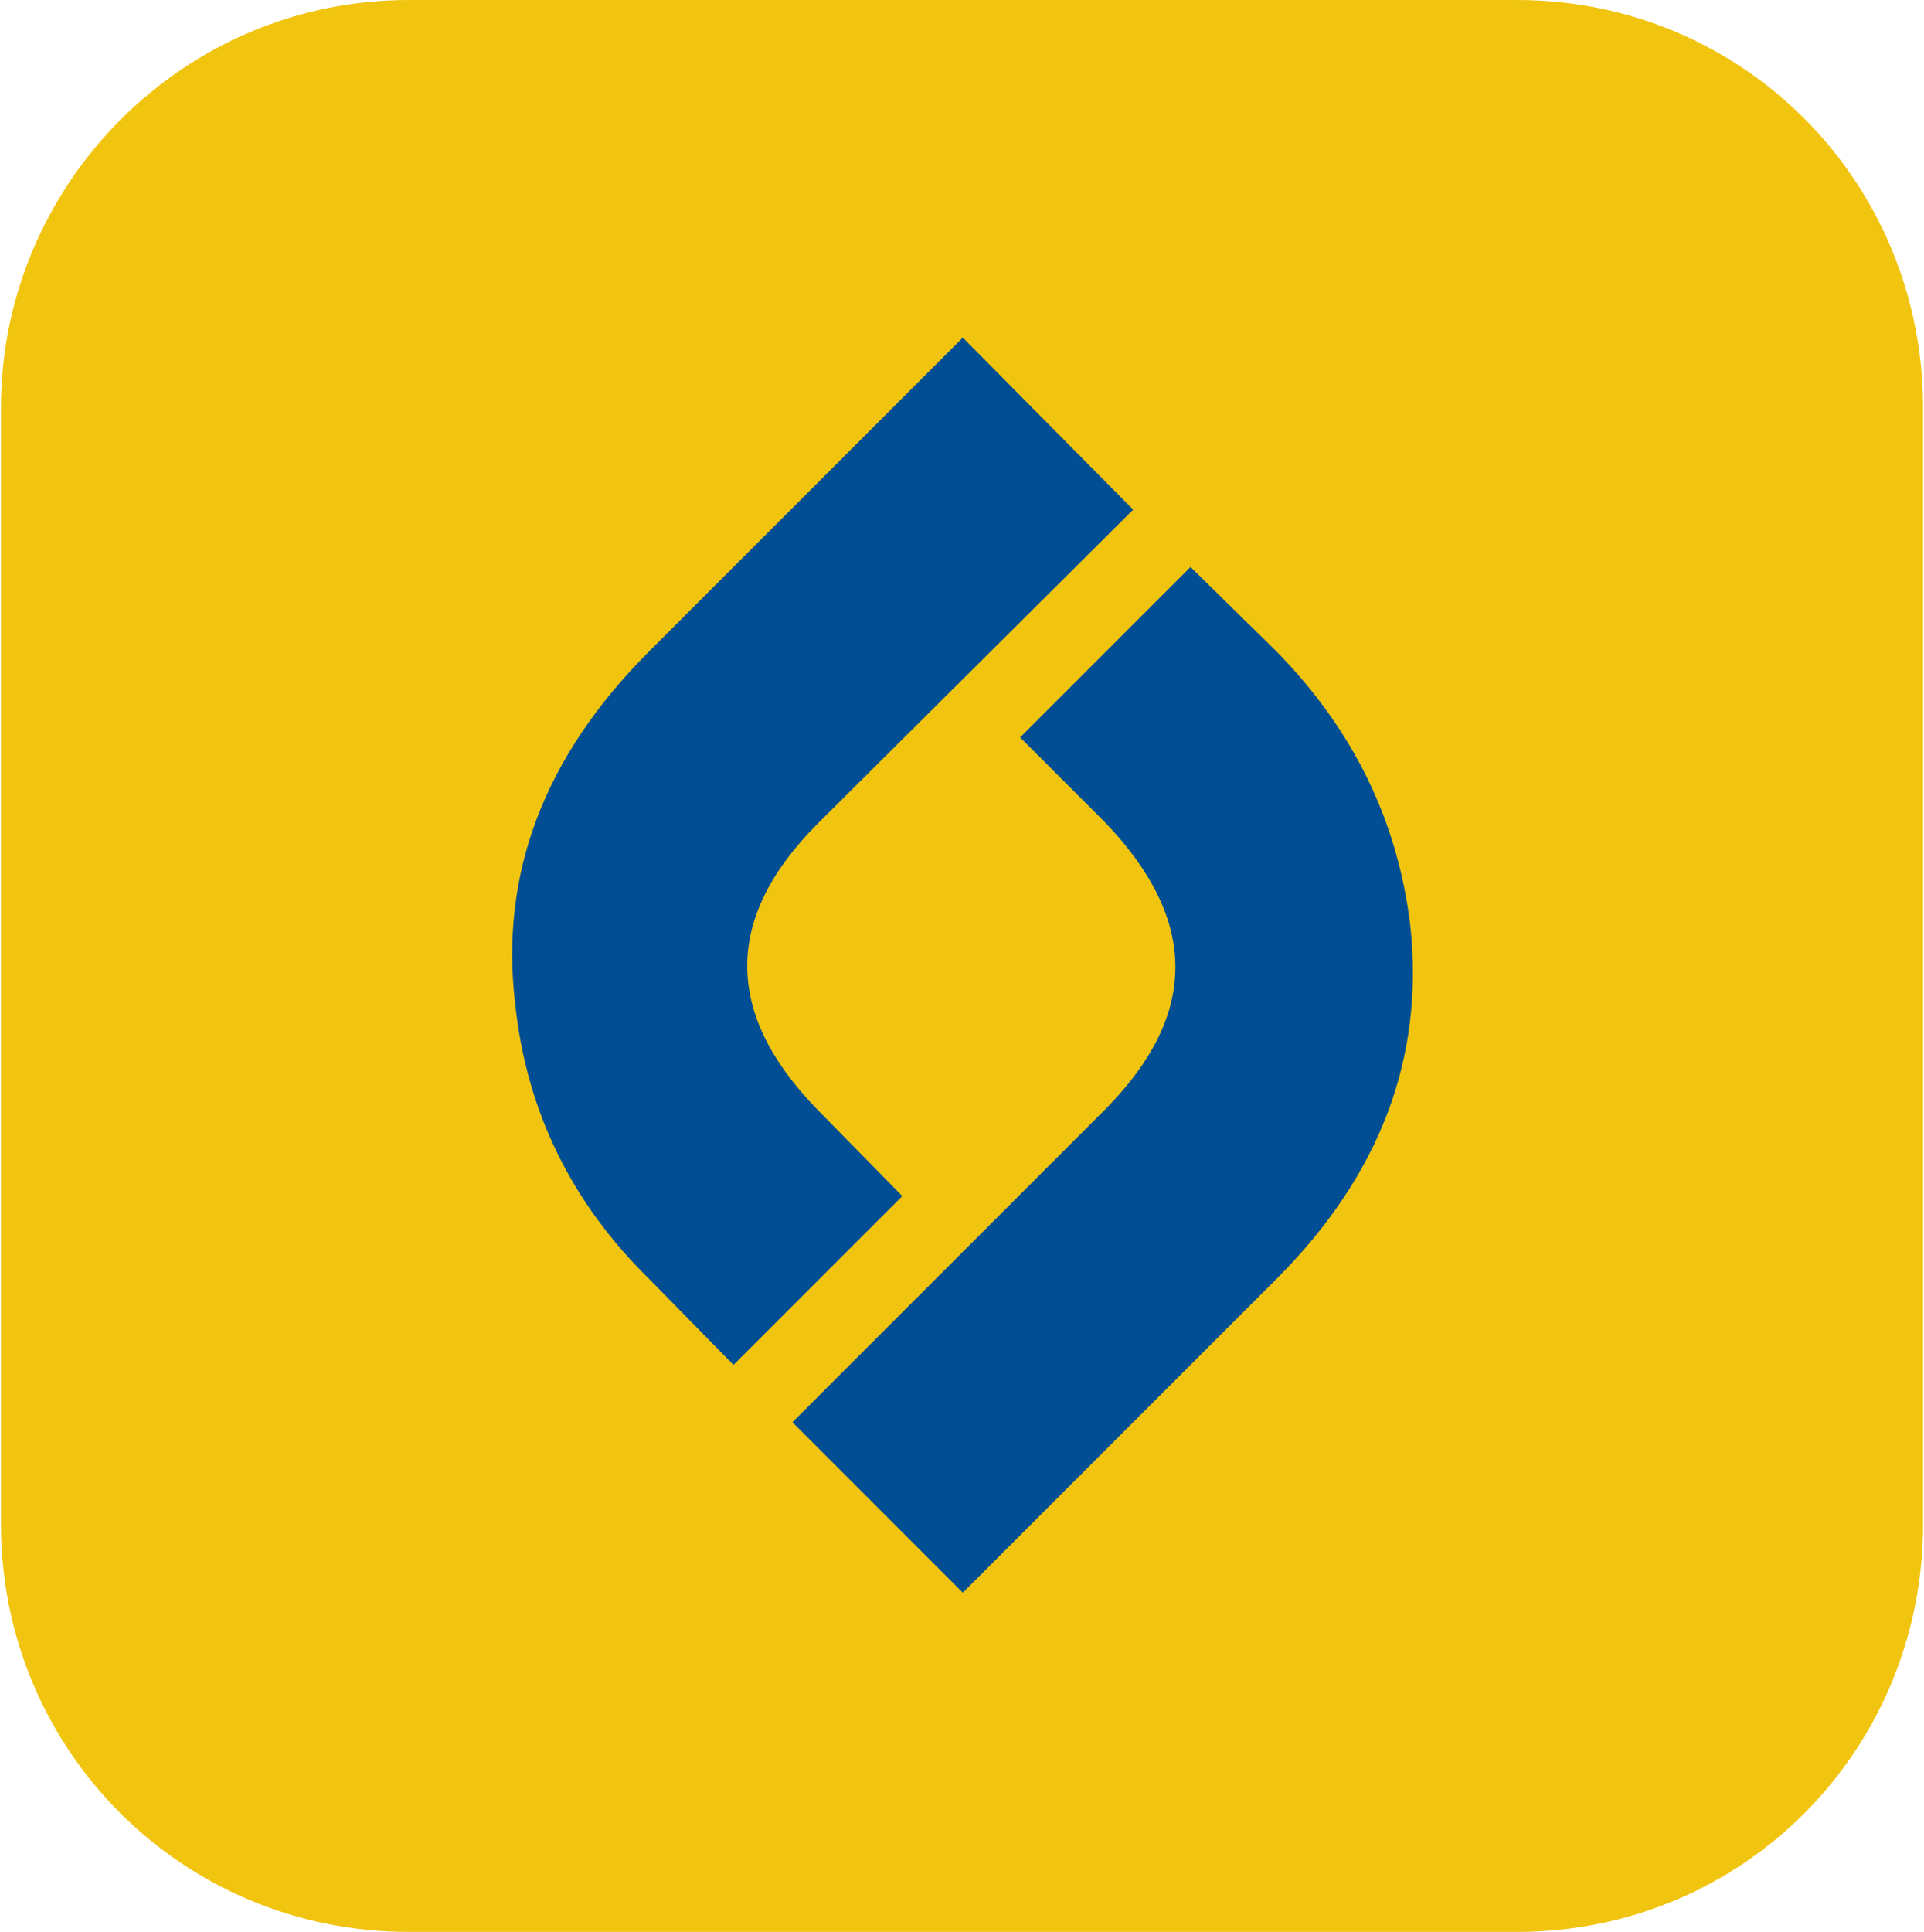 <?xml version="1.0" encoding="UTF-8"?>
<!DOCTYPE svg PUBLIC "-//W3C//DTD SVG 1.1//EN" "http://www.w3.org/Graphics/SVG/1.1/DTD/svg11.dtd">
<!-- Creator: CorelDRAW -->
<svg xmlns="http://www.w3.org/2000/svg" xml:space="preserve" width="506px" height="508px" version="1.1" shape-rendering="geometricPrecision" text-rendering="geometricPrecision" image-rendering="optimizeQuality" fill-rule="evenodd" clip-rule="evenodd"
viewBox="0 0 12.07 12.13"
 xmlns:xlink="http://www.w3.org/1999/xlink"
 xmlns:xodm="http://www.corel.com/coreldraw/odm/2003">
 <g id="Layer_x0020_1">
  <g id="_2197702187584">
   <path fill="#F1C40F" fill-rule="nonzero" d="M2.56 0l6.96 0c1.42,0 2.55,1.14 2.55,2.56l0 7.01c0,1.42 -1.13,2.56 -2.55,2.56l-6.96 0c-1.42,0 -2.56,-1.14 -2.56,-2.56l0 -7.01c0,-1.4 1.14,-2.56 2.56,-2.56z"/>
   <g>
    <path fill="#014E94" fill-rule="nonzero" d="M6.94 5.17c0.58,0.61 0.58,1.2 0,1.79l-1.97 1.97 1.07 1.07 1.97 -1.97c0.65,-0.65 0.93,-1.39 0.84,-2.22 -0.08,-0.66 -0.36,-1.23 -0.84,-1.72l-0.54 -0.53 -1.07 1.07 0.54 0.54z"/>
    <path fill="#014E94" fill-rule="nonzero" d="M4.07 4.09c-0.66,0.66 -0.94,1.4 -0.84,2.22 0.07,0.66 0.35,1.24 0.84,1.72l0.53 0.54 1.06 -1.06 -0.54 -0.55c-0.58,-0.6 -0.58,-1.2 0.01,-1.79l1.98 -1.97 -1.07 -1.08 -1.97 1.97z"/>
   </g>
  </g>
 </g>
</svg>
